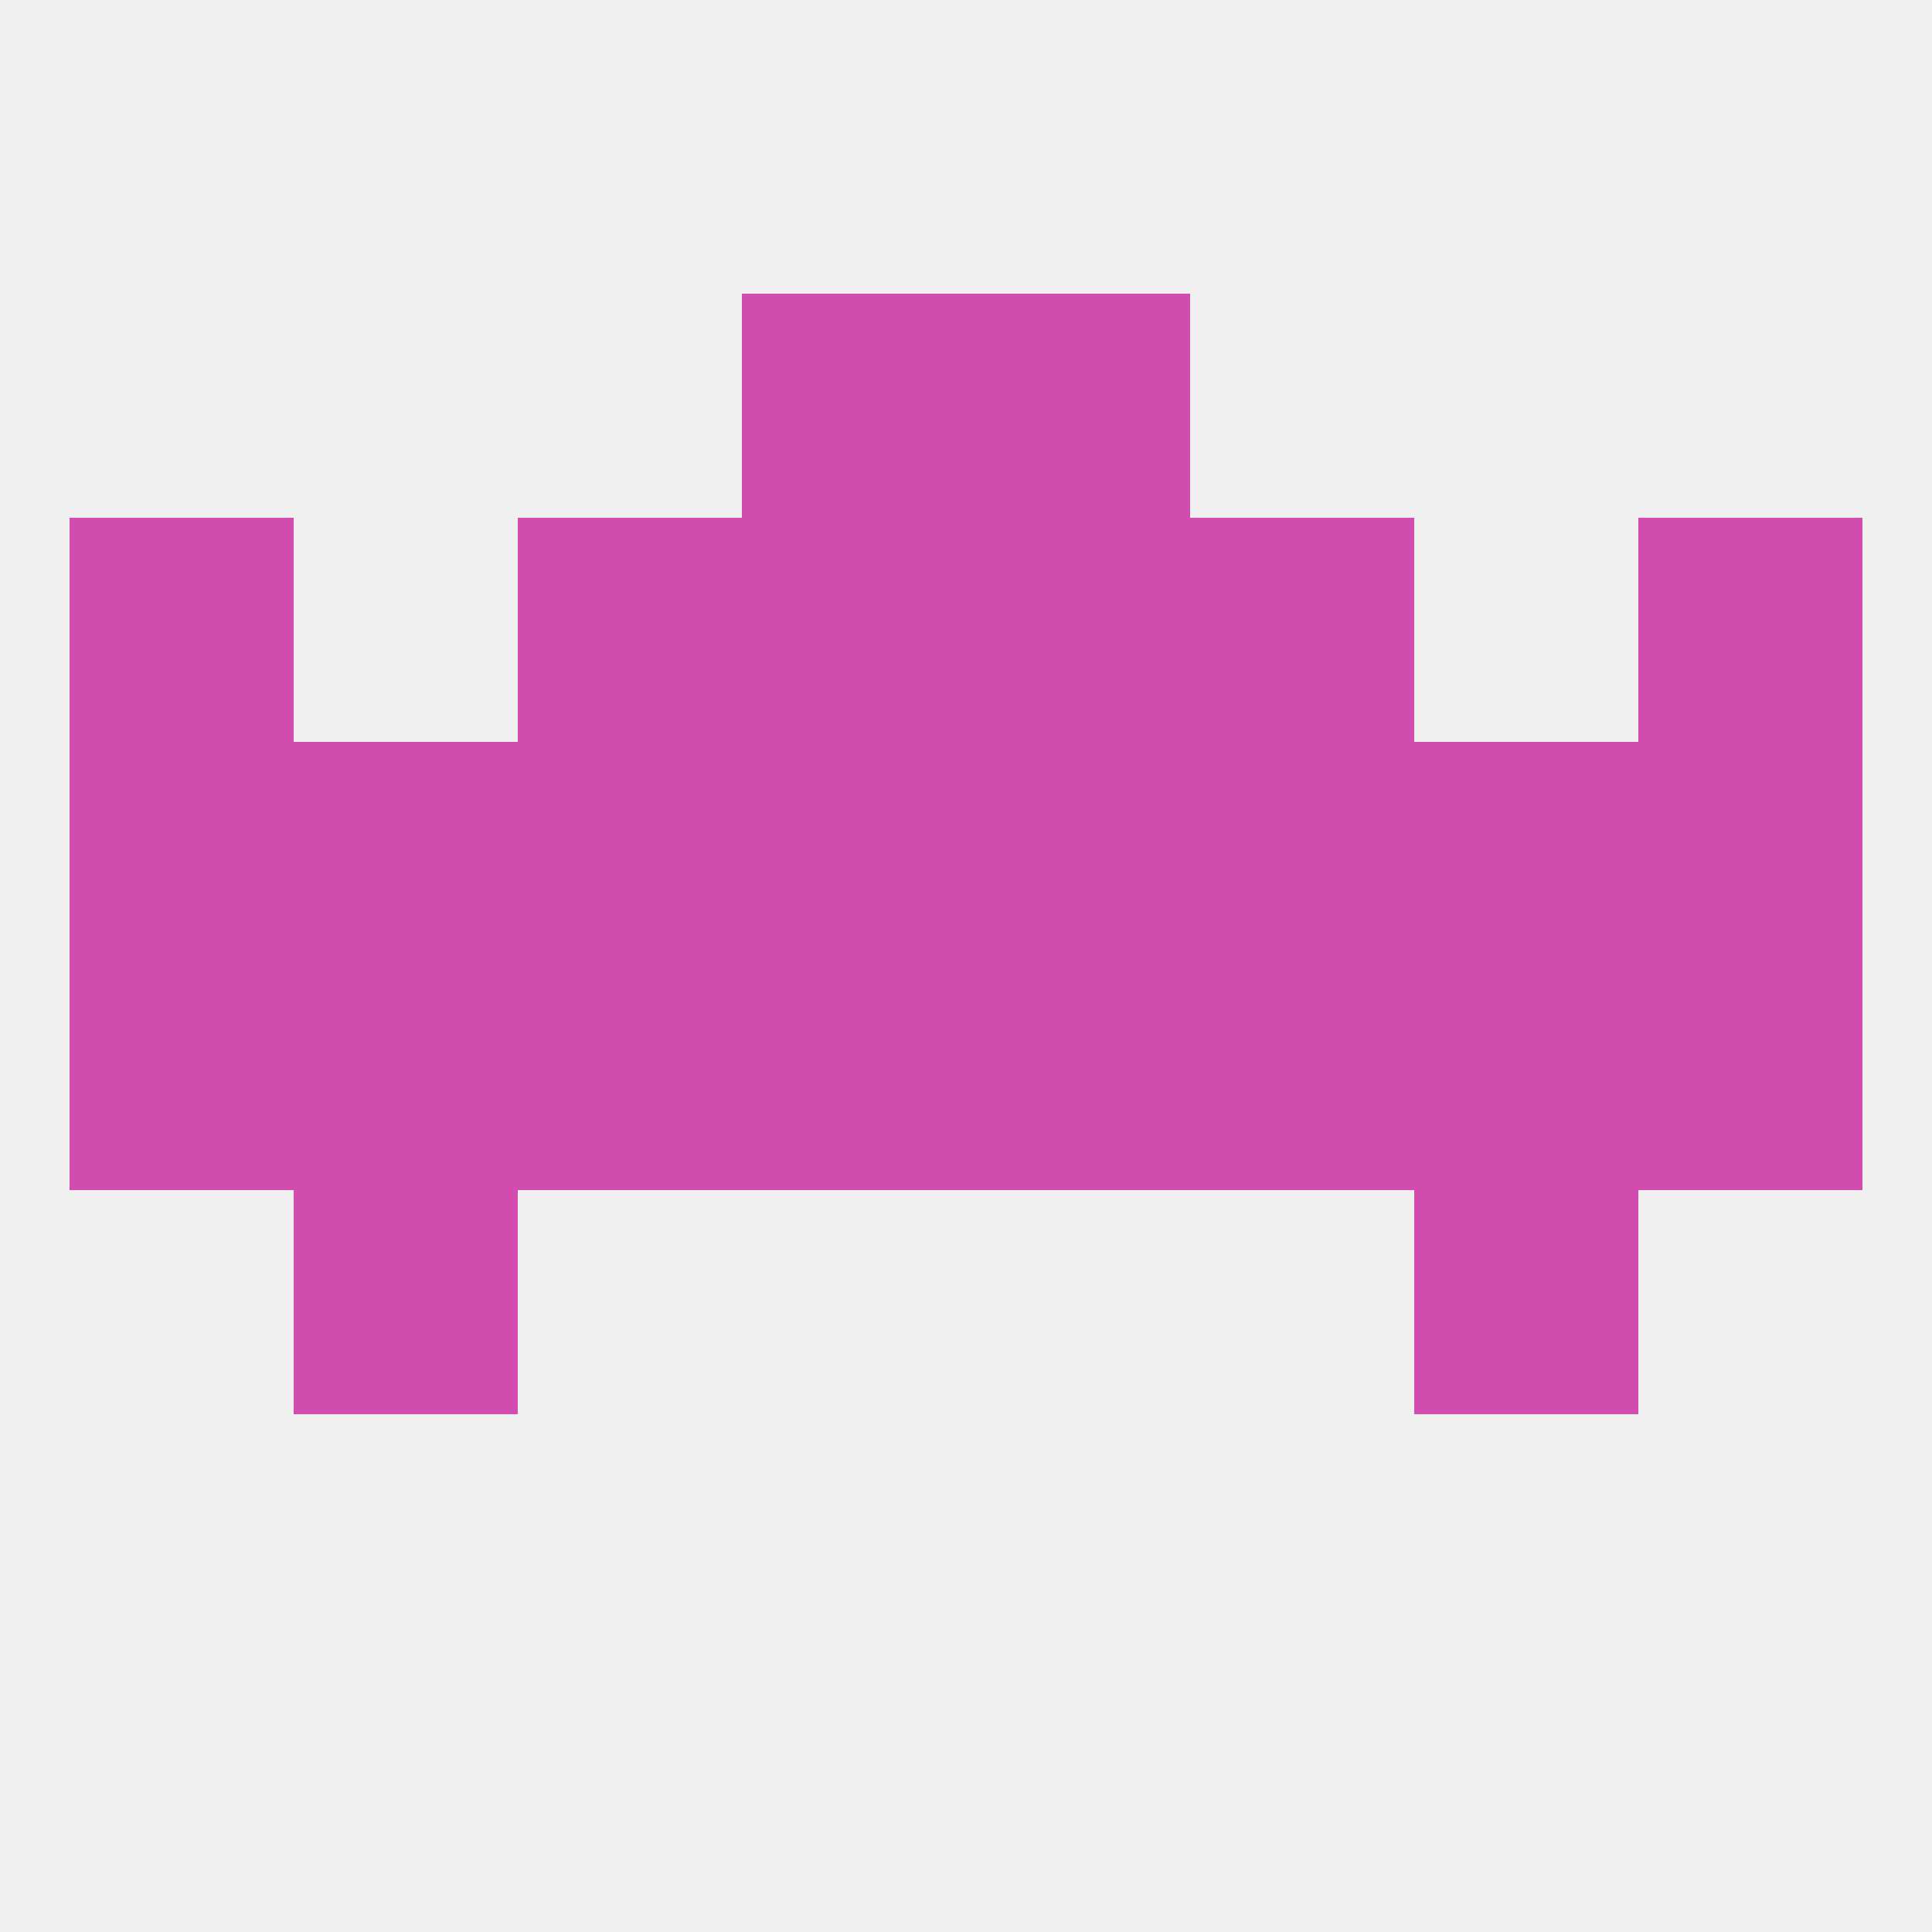 
<!--   <?xml version="1.0"?> -->
<svg version="1.1" baseprofile="full" xmlns="http://www.w3.org/2000/svg" xmlns:xlink="http://www.w3.org/1999/xlink" xmlns:ev="http://www.w3.org/2001/xml-events" width="250" height="250" viewBox="0 0 250 250" >
	<rect width="100%" height="100%" fill="rgba(240,240,240,255)"/>

	<rect x="125" y="125" width="29" height="29" fill="rgba(210,75,174,255)"/>
	<rect x="9" y="125" width="29" height="29" fill="rgba(210,75,174,255)"/>
	<rect x="212" y="125" width="29" height="29" fill="rgba(210,75,174,255)"/>
	<rect x="38" y="125" width="29" height="29" fill="rgba(210,75,174,255)"/>
	<rect x="183" y="125" width="29" height="29" fill="rgba(210,75,174,255)"/>
	<rect x="67" y="125" width="29" height="29" fill="rgba(210,75,174,255)"/>
	<rect x="154" y="125" width="29" height="29" fill="rgba(210,75,174,255)"/>
	<rect x="96" y="125" width="29" height="29" fill="rgba(210,75,174,255)"/>
	<rect x="38" y="154" width="29" height="29" fill="rgba(210,75,174,255)"/>
	<rect x="183" y="154" width="29" height="29" fill="rgba(210,75,174,255)"/>
	<rect x="125" y="96" width="29" height="29" fill="rgba(210,75,174,255)"/>
	<rect x="38" y="96" width="29" height="29" fill="rgba(210,75,174,255)"/>
	<rect x="183" y="96" width="29" height="29" fill="rgba(210,75,174,255)"/>
	<rect x="9" y="96" width="29" height="29" fill="rgba(210,75,174,255)"/>
	<rect x="212" y="96" width="29" height="29" fill="rgba(210,75,174,255)"/>
	<rect x="67" y="96" width="29" height="29" fill="rgba(210,75,174,255)"/>
	<rect x="154" y="96" width="29" height="29" fill="rgba(210,75,174,255)"/>
	<rect x="96" y="96" width="29" height="29" fill="rgba(210,75,174,255)"/>
	<rect x="96" y="67" width="29" height="29" fill="rgba(210,75,174,255)"/>
	<rect x="125" y="67" width="29" height="29" fill="rgba(210,75,174,255)"/>
	<rect x="67" y="67" width="29" height="29" fill="rgba(210,75,174,255)"/>
	<rect x="154" y="67" width="29" height="29" fill="rgba(210,75,174,255)"/>
	<rect x="9" y="67" width="29" height="29" fill="rgba(210,75,174,255)"/>
	<rect x="212" y="67" width="29" height="29" fill="rgba(210,75,174,255)"/>
	<rect x="96" y="38" width="29" height="29" fill="rgba(210,75,174,255)"/>
	<rect x="125" y="38" width="29" height="29" fill="rgba(210,75,174,255)"/>
</svg>